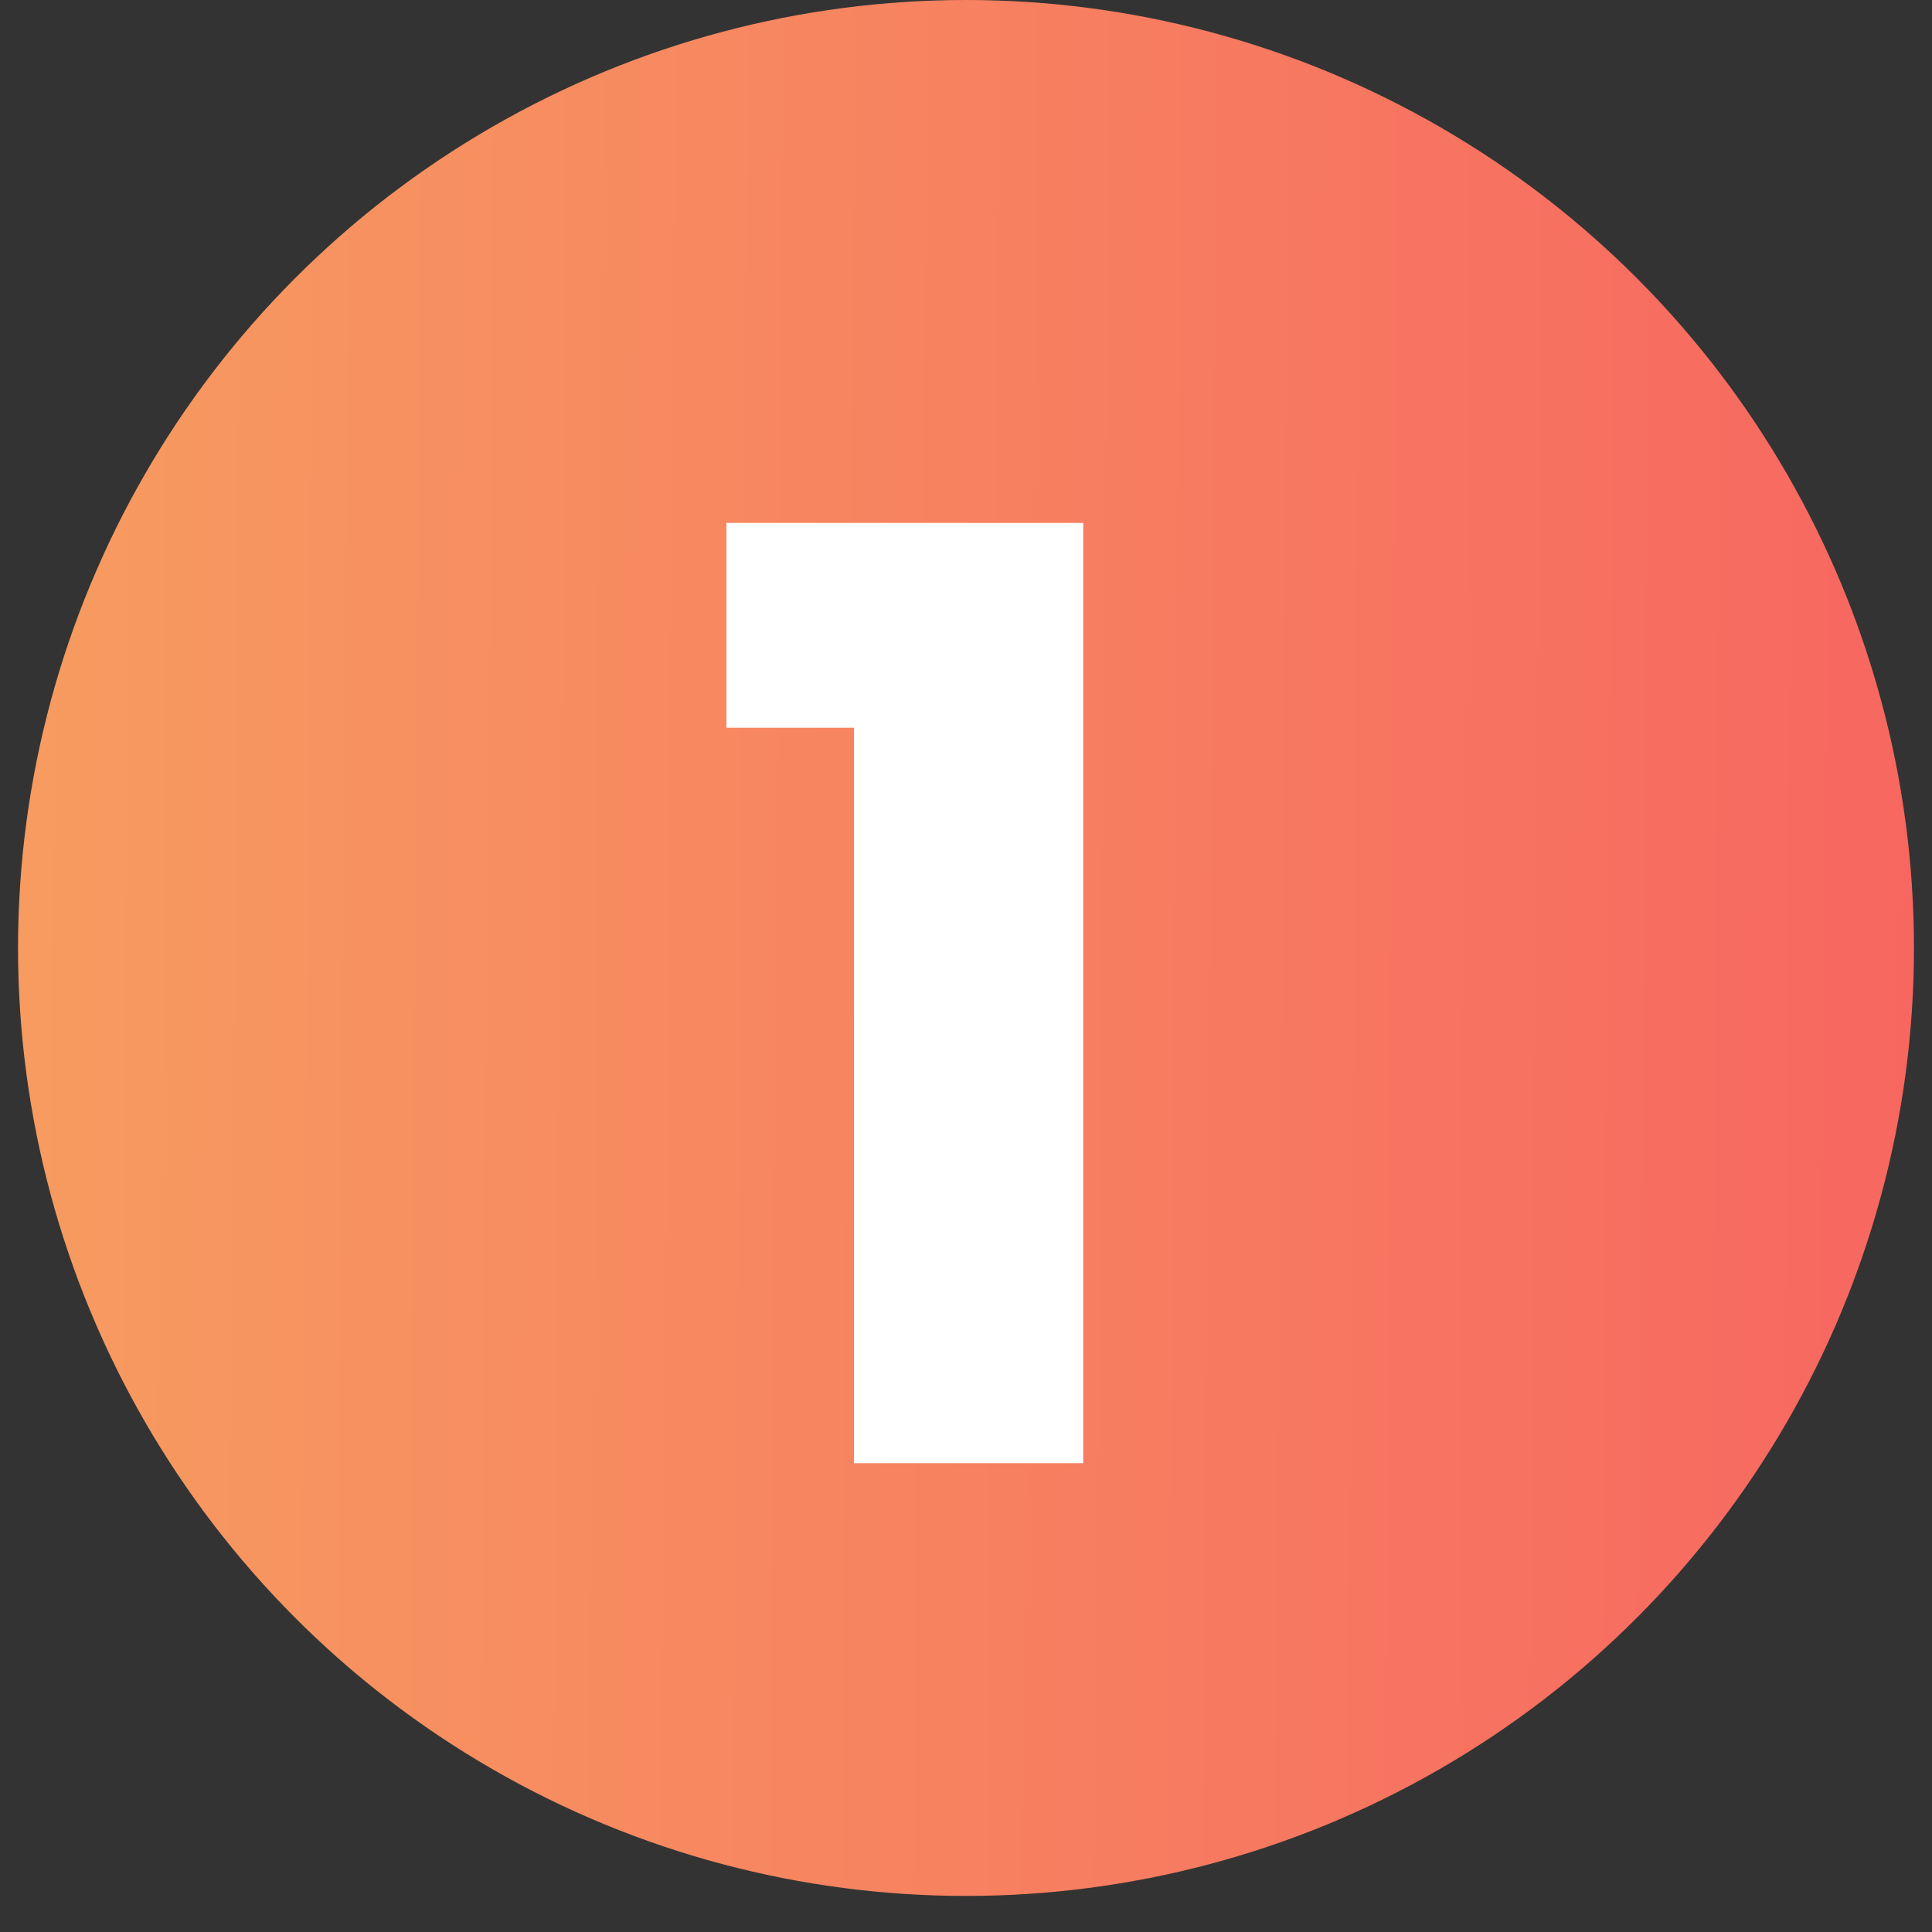 <svg xmlns="http://www.w3.org/2000/svg" width="30" height="30" viewBox="0 0 30 30" fill="none"><rect x="0" y="0" width="30" height="30" fill="#333333" stroke="none"/><circle cx="15" cy="14.72" r="14.72" fill="url(#paint0_linear_930_1426)"></circle><path d="M11.28 11.3V8.12H16.82V22.72H13.26V11.3H11.28Z" fill="white"></path><defs><linearGradient id="paint0_linear_930_1426" x1="0" y1="14.72" x2="29.72" y2="14.947" gradientUnits="userSpaceOnUse"><stop stop-color="#F7A860"></stop><stop offset="0" stop-color="#F79C60"></stop><stop offset="1" stop-color="#F76760"></stop></linearGradient></defs></svg>